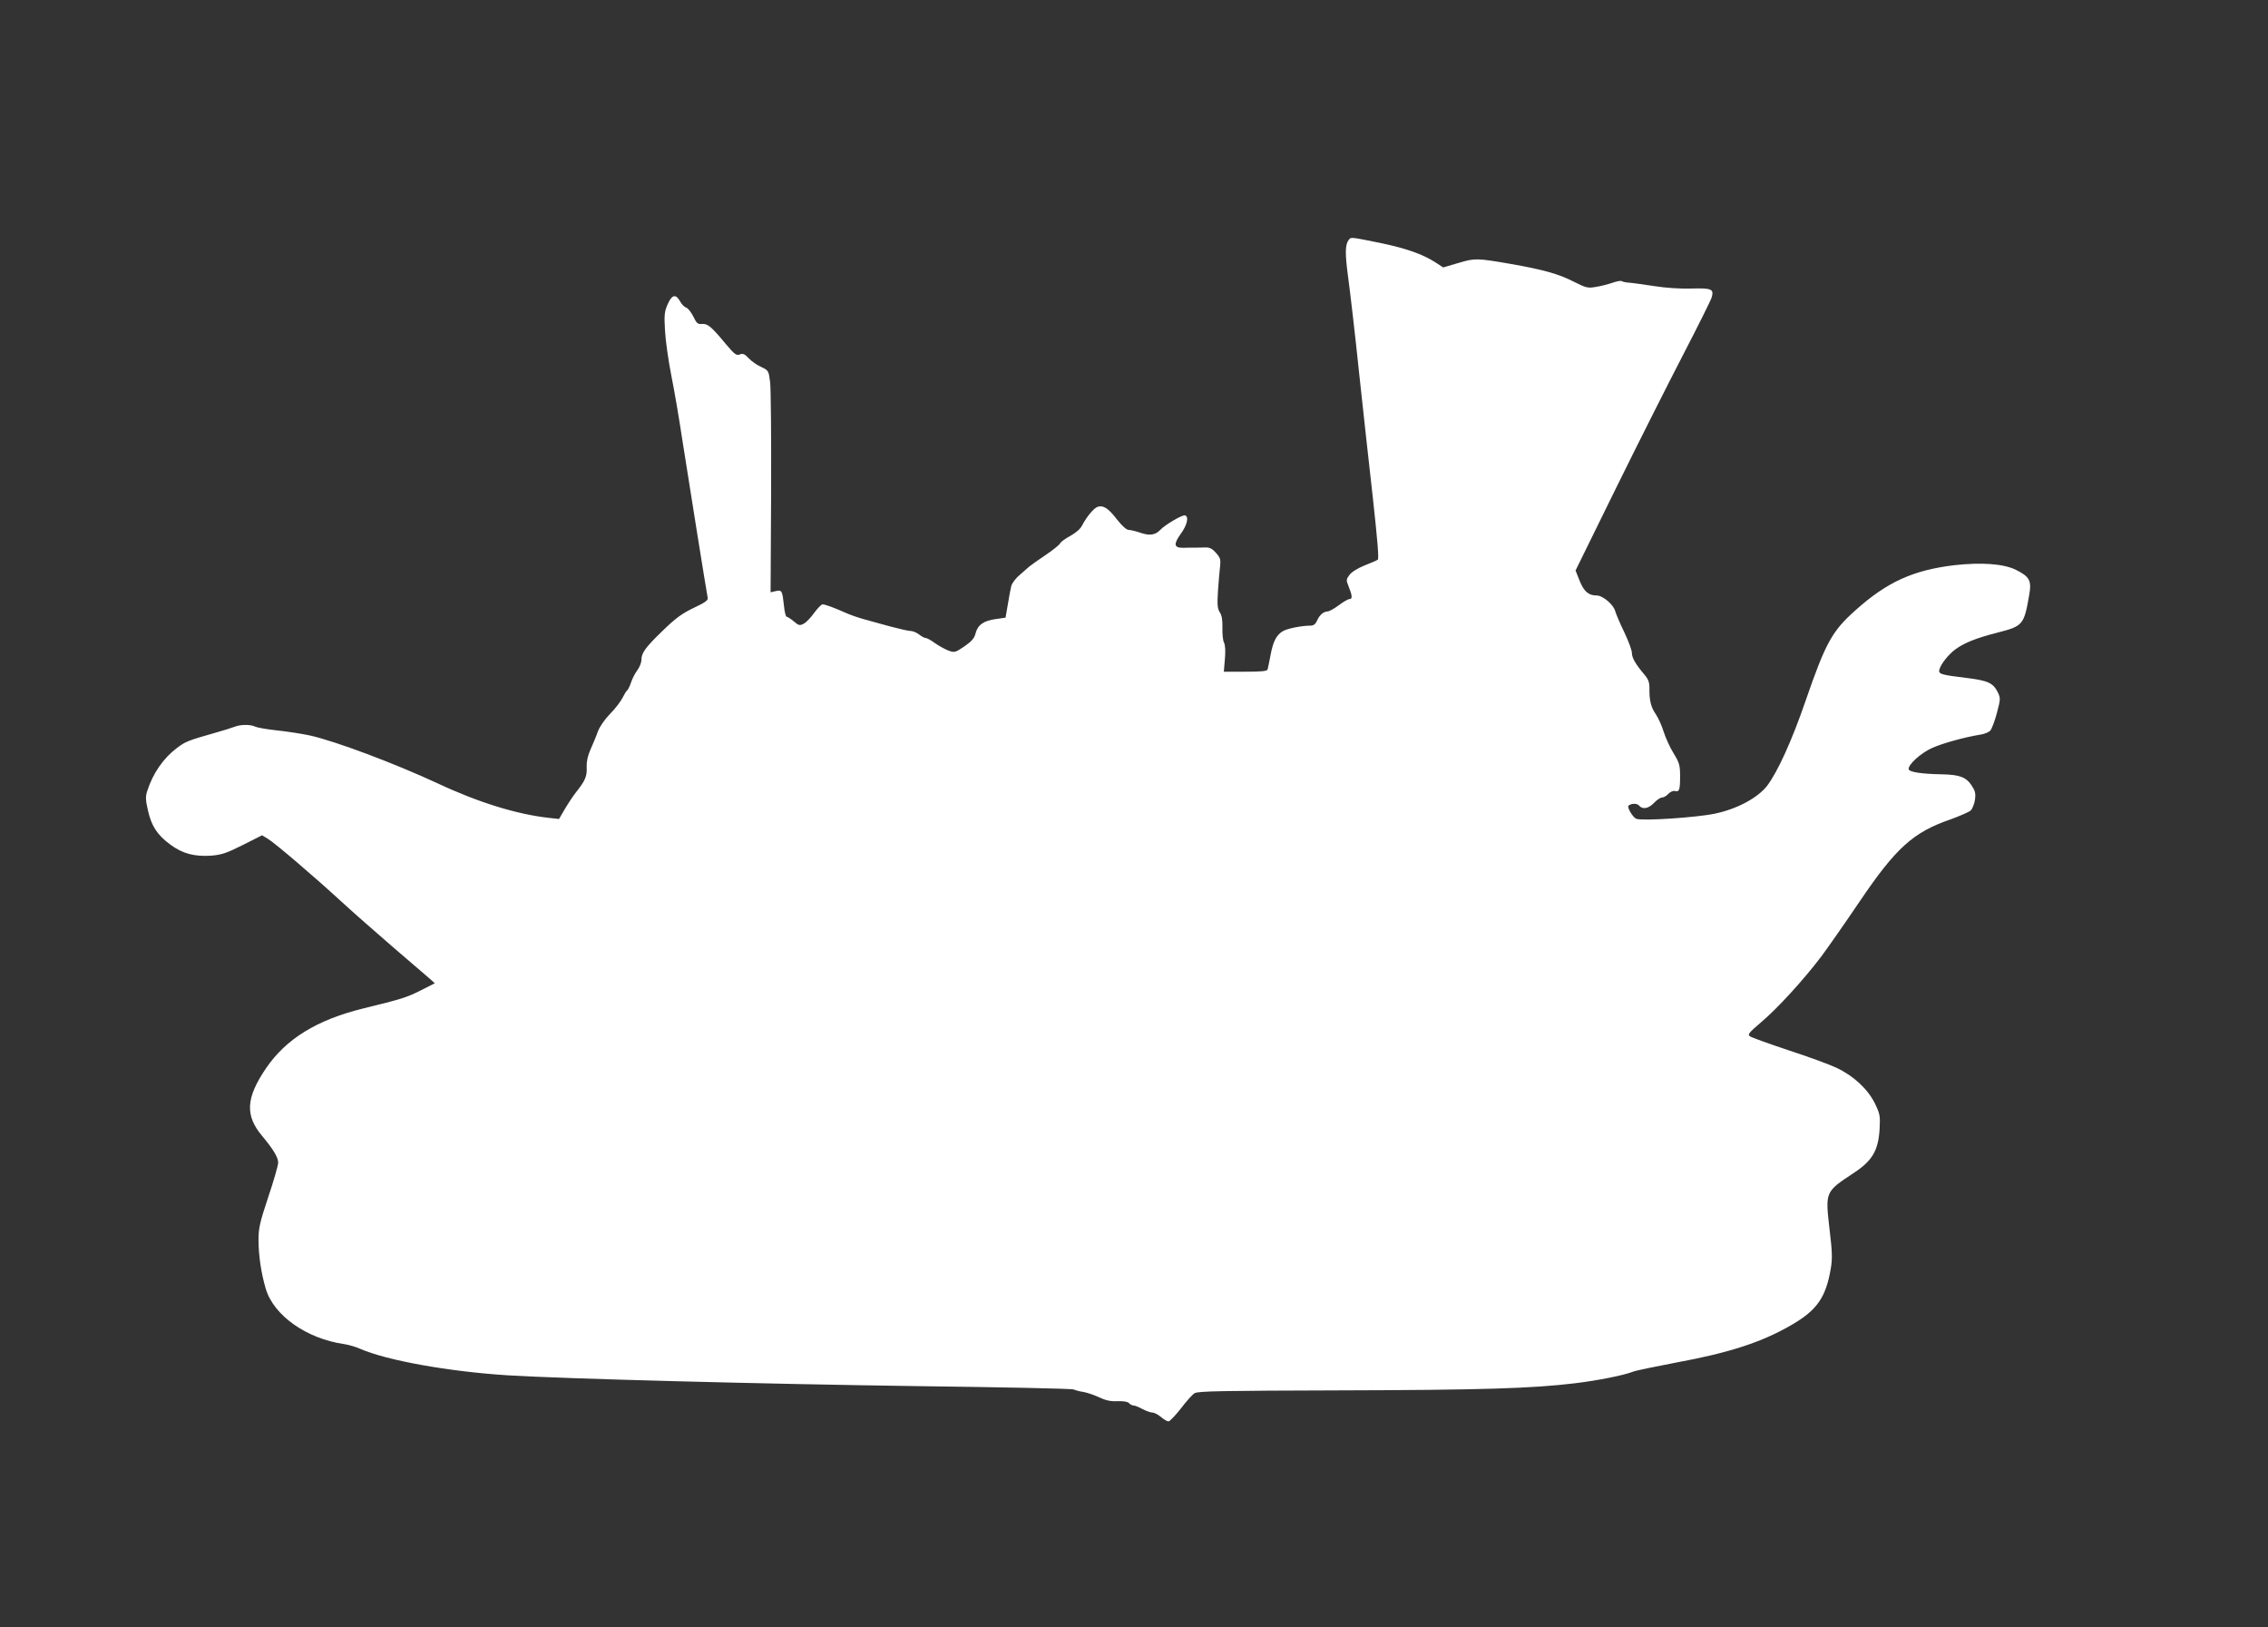 <?xml version="1.0" standalone="no"?>
<!DOCTYPE svg PUBLIC "-//W3C//DTD SVG 20010904//EN"
 "http://www.w3.org/TR/2001/REC-SVG-20010904/DTD/svg10.dtd">
<svg version="1.0" xmlns="http://www.w3.org/2000/svg"
 width="1280pt" height="918pt" viewBox="0 0 1280 918"
 preserveAspectRatio="xMidYMid meet">
<rect x="0" y="0" width="1280" height="918" fill="#333333" stroke="none"/>
<g transform="translate(0,918) scale(0.1,-0.1)"
fill="#ffffff" stroke="none">
<path d="M7613 7828 c-22 -28 -23 -74 -4 -216 11 -81 39 -320 61 -532 23 -212
58 -535 79 -718 25 -228 34 -335 27 -340 -6 -4 -40 -19 -76 -33 -37 -15 -73
-37 -84 -53 -18 -24 -19 -30 -7 -59 23 -56 25 -77 8 -77 -9 0 -36 -16 -61 -35
-26 -19 -54 -35 -64 -35 -23 -1 -45 -20 -59 -52 -8 -19 -20 -28 -35 -28 -53 0
-137 -17 -161 -33 -35 -23 -53 -59 -67 -137 -7 -36 -14 -71 -16 -77 -2 -10
-36 -13 -125 -13 l-122 0 6 72 c4 44 2 79 -5 92 -6 11 -10 48 -9 83 1 44 -3
70 -14 87 -14 21 -16 42 -11 123 4 54 9 117 12 140 4 36 1 46 -23 73 -22 25
-36 32 -63 31 -19 -1 -46 -1 -60 -1 -14 0 -42 0 -63 -1 -52 0 -55 20 -13 79
36 49 47 97 24 104 -14 5 -113 -53 -140 -82 -27 -29 -60 -34 -112 -16 -26 9
-56 16 -66 16 -12 0 -37 22 -66 59 -49 64 -78 82 -110 71 -22 -8 -62 -57 -87
-105 -9 -19 -36 -42 -67 -59 -28 -15 -54 -34 -57 -42 -3 -7 -39 -37 -81 -65
-43 -29 -84 -58 -92 -65 -8 -7 -34 -29 -56 -49 -23 -19 -44 -48 -47 -63 -4
-15 -12 -61 -19 -102 l-13 -75 -55 -8 c-68 -9 -102 -33 -114 -80 -7 -29 -22
-45 -63 -74 -52 -35 -55 -36 -90 -24 -20 8 -55 27 -76 42 -22 16 -45 29 -52
29 -7 0 -24 9 -38 20 -14 11 -36 20 -49 20 -12 0 -63 12 -113 25 -49 14 -116
32 -149 41 -32 9 -79 25 -105 37 -63 28 -114 47 -129 47 -6 0 -28 -22 -47 -48
-19 -27 -45 -54 -59 -61 -22 -12 -28 -11 -56 13 -17 14 -35 26 -40 26 -5 0
-12 26 -15 58 -10 91 -12 94 -46 87 l-30 -7 3 564 c1 309 -1 591 -6 625 -8 61
-9 63 -49 82 -23 10 -55 32 -71 49 -23 25 -33 29 -51 22 -19 -7 -29 0 -78 58
-81 98 -103 117 -135 114 -24 -2 -31 4 -49 42 -12 24 -30 47 -40 50 -10 3 -26
19 -35 36 -24 43 -46 38 -70 -17 -18 -41 -20 -60 -15 -147 3 -56 19 -171 36
-256 17 -85 44 -243 60 -350 40 -257 140 -880 145 -903 3 -14 -13 -26 -79 -57
-65 -31 -102 -58 -171 -125 -101 -97 -124 -129 -124 -168 0 -16 -11 -43 -24
-60 -13 -18 -29 -49 -35 -69 -7 -21 -17 -40 -21 -43 -5 -3 -17 -23 -27 -43
-10 -20 -41 -61 -70 -90 -31 -32 -58 -71 -69 -100 -9 -26 -28 -71 -41 -100
-16 -36 -23 -68 -22 -100 3 -51 -8 -76 -56 -137 -18 -22 -47 -66 -66 -98 l-34
-58 -55 6 c-182 20 -400 87 -630 195 -246 114 -577 238 -720 270 -47 10 -131
23 -188 29 -57 6 -112 16 -122 21 -25 13 -82 13 -117 -1 -15 -6 -66 -22 -113
-35 -148 -42 -163 -48 -211 -84 -77 -58 -136 -143 -168 -243 -10 -30 -10 -50
4 -110 20 -88 52 -138 127 -193 69 -51 135 -68 230 -62 59 5 86 14 178 60
l109 55 33 -20 c40 -24 260 -212 418 -357 63 -58 193 -172 289 -255 96 -82
188 -162 205 -176 l30 -27 -79 -40 c-82 -41 -108 -49 -325 -102 -263 -65 -436
-172 -549 -338 -113 -167 -119 -265 -22 -381 63 -75 91 -122 91 -151 0 -15
-25 -102 -56 -194 -48 -144 -55 -177 -55 -240 0 -91 15 -190 41 -278 45 -151
231 -282 443 -312 26 -4 67 -16 91 -27 149 -65 499 -128 831 -149 326 -20
1446 -49 2310 -61 478 -6 876 -14 885 -19 8 -4 33 -11 55 -14 22 -4 63 -18 90
-31 36 -17 65 -23 103 -21 34 1 57 -3 64 -11 6 -7 17 -13 24 -13 8 0 31 -9 51
-20 21 -11 46 -20 56 -20 11 0 32 -11 49 -25 16 -14 35 -25 43 -25 7 0 38 33
69 72 30 40 65 79 78 87 19 12 156 14 823 16 799 2 1083 11 1323 40 132 16
276 45 327 65 17 7 125 29 240 51 305 56 490 116 659 215 141 82 191 155 218
314 10 56 9 95 -6 219 -25 219 -27 215 138 324 103 68 137 126 144 247 4 75 2
85 -27 145 -40 80 -119 154 -216 200 -38 18 -160 63 -271 99 -111 37 -209 72
-218 79 -14 10 -6 20 62 78 94 79 243 243 340 371 38 51 136 191 217 311 205
303 302 391 514 464 52 19 103 41 113 50 9 8 20 35 24 59 5 38 2 51 -20 84
-30 45 -67 59 -166 61 -118 2 -185 13 -188 29 -4 25 68 91 133 120 58 26 184
61 272 75 22 3 48 14 56 23 8 9 25 54 37 99 20 77 21 83 6 115 -27 55 -56 68
-179 83 -148 18 -159 22 -151 49 9 31 50 82 87 110 50 38 120 66 242 97 141
36 148 43 177 210 15 84 3 105 -77 145 -70 33 -191 42 -345 25 -233 -28 -381
-95 -560 -256 -131 -117 -167 -183 -280 -510 -78 -227 -158 -401 -217 -479
-53 -68 -170 -131 -295 -157 -105 -22 -409 -42 -443 -29 -19 7 -54 65 -44 74
15 14 48 14 59 1 20 -24 54 -18 85 15 16 17 36 30 45 30 9 0 25 9 36 21 10 11
26 18 36 16 26 -7 30 6 30 84 0 61 -4 75 -37 129 -21 34 -45 88 -56 122 -10
33 -30 77 -44 98 -28 40 -37 79 -36 147 0 33 -6 50 -27 75 -51 60 -72 96 -72
124 0 15 -20 69 -44 119 -24 49 -46 102 -50 116 -8 36 -70 89 -104 89 -47 0
-72 22 -97 83 l-23 58 227 462 c125 254 297 595 381 757 84 162 156 307 160
321 14 48 1 54 -112 51 -63 -2 -146 3 -213 14 -60 9 -124 18 -141 19 -17 1
-36 5 -42 9 -5 3 -29 -1 -53 -10 -24 -8 -66 -19 -93 -23 -45 -8 -55 -5 -125
30 -83 43 -173 68 -356 100 -191 33 -201 33 -295 5 l-85 -25 -46 30 c-71 45
-162 77 -299 106 -177 36 -175 36 -187 21z"/>
</g>
</svg>
